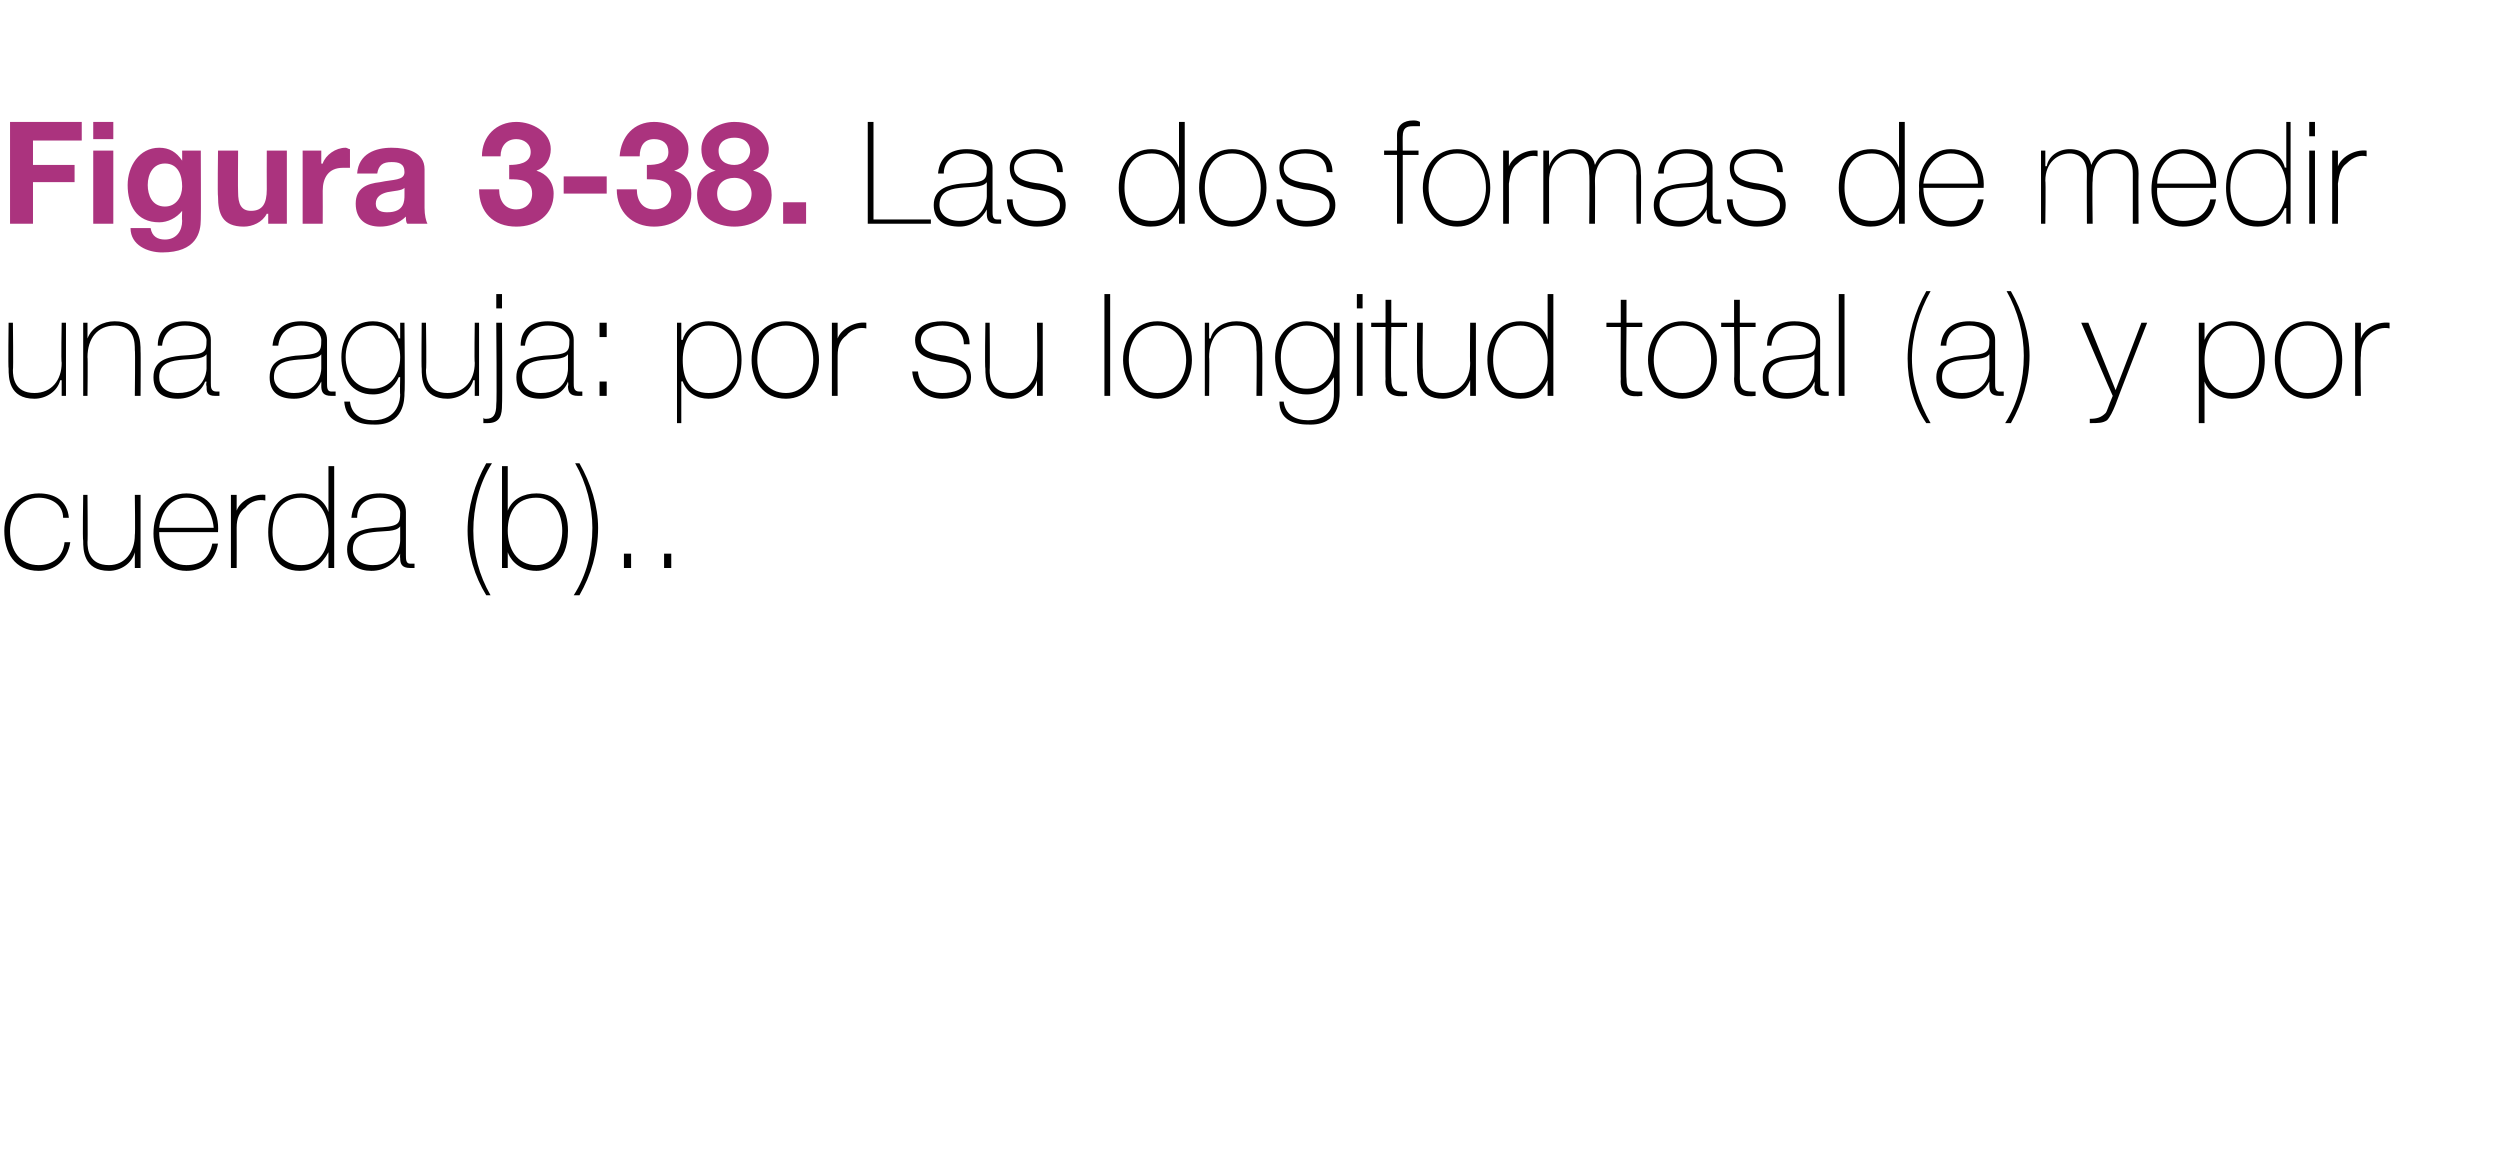 <?xml version="1.0" standalone="no"?><!DOCTYPE svg PUBLIC "-//W3C//DTD SVG 1.1//EN" "http://www.w3.org/Graphics/SVG/1.1/DTD/svg11.dtd"><svg xmlns="http://www.w3.org/2000/svg" version="1.1" width="174.3px" height="81.9px" viewBox="0 0 174.3 81.9">  <desc>Figura 3-38 Las dos formas de medir una aguja: por su longitud total (a) y por cuerda (b)</desc>  <defs/>  <g id="Polygon69522">    <path d="M 4.4 36.1 C 4.4 35.2 3.6 34.7 2.7 34.7 C 1.4 34.7 0.7 35.9 0.7 37 C 0.7 38.4 1.4 39.4 2.7 39.4 C 3.7 39.4 4.4 38.8 4.5 37.8 C 4.5 37.8 4.9 37.8 4.9 37.8 C 4.7 39.1 3.8 39.8 2.7 39.8 C 1 39.8 0.3 38.5 0.3 37 C 0.3 35.6 1.2 34.4 2.7 34.4 C 3.8 34.4 4.7 34.9 4.8 36.1 C 4.8 36.1 4.4 36.1 4.4 36.1 Z M 9.8 39.6 L 9.4 39.6 L 9.4 38.5 C 9.4 38.5 9.42 38.54 9.4 38.5 C 9.2 39.3 8.4 39.8 7.6 39.8 C 5.8 39.8 5.8 38.3 5.8 37.7 C 5.75 37.68 5.8 34.5 5.8 34.5 L 6.1 34.5 C 6.1 34.5 6.13 37.75 6.1 37.8 C 6.1 38.3 6.2 39.4 7.6 39.4 C 8.7 39.4 9.4 38.5 9.4 37.3 C 9.44 37.28 9.4 34.5 9.4 34.5 L 9.8 34.5 L 9.8 39.6 Z M 11.1 37.1 C 11.1 38.3 11.7 39.4 13 39.4 C 14 39.4 14.6 38.9 14.8 37.9 C 14.8 37.9 15.2 37.9 15.2 37.9 C 15 39.1 14.2 39.8 13 39.8 C 11.5 39.8 10.7 38.6 10.7 37.2 C 10.7 35.8 11.4 34.4 13 34.4 C 14.6 34.4 15.3 35.7 15.2 37.1 C 15.2 37.1 11.1 37.1 11.1 37.1 Z M 14.9 36.8 C 14.8 35.7 14.2 34.7 13 34.7 C 11.8 34.7 11.2 35.8 11.1 36.8 C 11.1 36.8 14.9 36.8 14.9 36.8 Z M 16.5 35.6 C 16.5 35.6 16.54 35.64 16.5 35.6 C 16.7 35 17.6 34.4 18.5 34.5 C 18.5 34.5 18.5 34.9 18.5 34.9 C 18.1 34.8 17.5 34.9 17.1 35.4 C 16.7 35.7 16.5 36.1 16.5 36.8 C 16.51 36.83 16.5 39.6 16.5 39.6 L 16.1 39.6 L 16.1 34.5 L 16.5 34.5 L 16.5 35.6 Z M 22.9 37.1 C 22.9 35.9 22.3 34.7 21 34.7 C 19.6 34.7 19 35.8 19 37.1 C 19 38.3 19.6 39.4 21 39.4 C 22.3 39.4 22.9 38.3 22.9 37.1 Z M 22.9 38.5 C 22.9 38.5 22.86 38.54 22.9 38.5 C 22.4 39.4 21.8 39.8 20.9 39.8 C 19.3 39.8 18.7 38.5 18.7 37.1 C 18.7 35.6 19.4 34.4 21 34.4 C 21.8 34.4 22.6 34.8 22.9 35.7 C 22.86 35.65 22.9 35.7 22.9 35.7 L 22.9 32.5 L 23.3 32.5 L 23.3 39.6 L 22.9 39.6 L 22.9 38.5 Z M 27.9 36.7 C 27.6 37.1 26.8 37 26 37.1 C 25.1 37.2 24.6 37.5 24.6 38.3 C 24.6 38.9 25.1 39.4 26 39.4 C 27.7 39.4 27.9 38 27.9 37.7 C 27.9 37.7 27.9 36.7 27.9 36.7 Z M 28.3 38.7 C 28.3 39 28.3 39.3 28.6 39.3 C 28.7 39.3 28.8 39.3 28.9 39.3 C 28.9 39.3 28.9 39.6 28.9 39.6 C 28.8 39.6 28.7 39.6 28.6 39.6 C 28 39.6 27.9 39.3 27.9 38.9 C 27.88 38.89 27.9 38.6 27.9 38.6 C 27.9 38.6 27.86 38.62 27.9 38.6 C 27.6 39.2 26.9 39.8 25.9 39.8 C 25 39.8 24.2 39.4 24.2 38.3 C 24.2 37.1 25.3 36.9 26.1 36.8 C 27.8 36.7 27.9 36.6 27.9 35.7 C 27.9 35.5 27.6 34.7 26.5 34.7 C 25.5 34.7 24.9 35.2 24.9 36.1 C 24.9 36.1 24.5 36.1 24.5 36.1 C 24.6 35 25.2 34.4 26.5 34.4 C 27.4 34.4 28.3 34.7 28.3 35.7 C 28.3 35.7 28.3 38.7 28.3 38.7 Z M 33.9 41.5 C 33.1 40.2 32.6 38.6 32.6 37 C 32.6 35.4 33.1 33.7 33.9 32.3 C 33.9 32.3 34.3 32.3 34.3 32.3 C 33.4 33.7 33 35.4 33 37 C 33 38.6 33.4 40.1 34.2 41.5 C 34.2 41.5 33.9 41.5 33.9 41.5 Z M 39.2 37 C 39.2 35.8 38.6 34.7 37.4 34.7 C 36 34.7 35.4 35.7 35.4 37 C 35.4 38.2 36 39.4 37.4 39.4 C 38.7 39.4 39.2 38.1 39.2 37 Z M 35 32.5 L 35.4 32.5 L 35.4 35.6 C 35.4 35.6 35.43 35.59 35.4 35.6 C 35.7 34.8 36.5 34.4 37.4 34.4 C 38.9 34.4 39.6 35.5 39.6 37 C 39.6 39.4 38.1 39.8 37.4 39.8 C 36 39.8 35.5 38.8 35.4 38.5 C 35.43 38.49 35.4 38.5 35.4 38.5 L 35.4 39.6 L 35 39.6 L 35 32.5 Z M 40.4 32.3 C 41.2 33.7 41.7 35.3 41.7 36.8 C 41.7 38.5 41.2 40.1 40.4 41.5 C 40.4 41.5 40 41.5 40 41.5 C 40.9 40.1 41.3 38.5 41.3 36.8 C 41.3 35.3 40.9 33.7 40.1 32.3 C 40.1 32.3 40.4 32.3 40.4 32.3 Z M 43.5 39.6 L 43.5 38.6 L 44 38.6 L 44 39.6 L 43.5 39.6 Z M 46.3 39.6 L 46.3 38.6 L 46.8 38.6 L 46.8 39.6 L 46.3 39.6 Z " stroke="none" fill="#000"/>  </g>  <g id="Polygon69521">    <path d="M 4.6 27.6 L 4.3 27.6 L 4.3 26.5 C 4.3 26.5 4.23 26.54 4.2 26.5 C 4 27.3 3.2 27.8 2.4 27.8 C 0.6 27.8 0.6 26.3 0.6 25.7 C 0.56 25.68 0.6 22.5 0.6 22.5 L 0.9 22.5 C 0.9 22.5 0.94 25.75 0.9 25.8 C 0.9 26.3 1 27.4 2.4 27.4 C 3.6 27.4 4.3 26.5 4.3 25.3 C 4.25 25.28 4.3 22.5 4.3 22.5 L 4.6 22.5 L 4.6 27.6 Z M 5.8 22.5 L 6.1 22.5 L 6.1 23.6 C 6.1 23.6 6.15 23.6 6.1 23.6 C 6.4 22.8 7.2 22.4 8 22.4 C 9.8 22.4 9.8 23.8 9.8 24.5 C 9.82 24.46 9.8 27.6 9.8 27.6 L 9.4 27.6 C 9.4 27.6 9.44 24.39 9.4 24.4 C 9.4 23.9 9.4 22.7 8 22.7 C 6.8 22.7 6.1 23.6 6.1 24.9 C 6.13 24.86 6.1 27.6 6.1 27.6 L 5.8 27.6 L 5.8 22.5 Z M 14.4 24.7 C 14.1 25.1 13.2 25 12.5 25.1 C 11.6 25.2 11.1 25.5 11.1 26.3 C 11.1 26.9 11.5 27.4 12.4 27.4 C 14.2 27.4 14.4 26 14.4 25.7 C 14.4 25.7 14.4 24.7 14.4 24.7 Z M 14.7 26.7 C 14.7 27 14.7 27.3 15.1 27.3 C 15.1 27.3 15.2 27.3 15.3 27.3 C 15.3 27.3 15.3 27.6 15.3 27.6 C 15.2 27.6 15.1 27.6 15 27.6 C 14.4 27.6 14.4 27.3 14.4 26.9 C 14.35 26.89 14.4 26.6 14.4 26.6 C 14.4 26.6 14.33 26.62 14.3 26.6 C 14.1 27.2 13.4 27.8 12.4 27.8 C 11.4 27.8 10.7 27.4 10.7 26.3 C 10.7 25.1 11.7 24.9 12.6 24.8 C 14.3 24.7 14.4 24.6 14.4 23.7 C 14.4 23.5 14.1 22.7 12.9 22.7 C 12 22.7 11.4 23.2 11.3 24.1 C 11.3 24.1 11 24.1 11 24.1 C 11 23 11.7 22.4 12.9 22.4 C 13.8 22.4 14.7 22.7 14.7 23.7 C 14.7 23.7 14.7 26.7 14.7 26.7 Z M 22.4 24.7 C 22.1 25.1 21.3 25 20.5 25.1 C 19.6 25.2 19.1 25.5 19.1 26.3 C 19.1 26.9 19.6 27.4 20.5 27.4 C 22.2 27.4 22.4 26 22.4 25.7 C 22.4 25.7 22.4 24.7 22.4 24.7 Z M 22.8 26.7 C 22.8 27 22.8 27.3 23.1 27.3 C 23.2 27.3 23.3 27.3 23.4 27.3 C 23.4 27.3 23.4 27.6 23.4 27.6 C 23.3 27.6 23.2 27.6 23.1 27.6 C 22.5 27.6 22.4 27.3 22.4 26.9 C 22.41 26.89 22.4 26.6 22.4 26.6 C 22.4 26.6 22.39 26.62 22.4 26.6 C 22.1 27.2 21.5 27.8 20.5 27.8 C 19.5 27.8 18.8 27.4 18.8 26.3 C 18.8 25.1 19.8 24.9 20.6 24.8 C 22.3 24.7 22.4 24.6 22.4 23.7 C 22.4 23.5 22.2 22.7 21 22.7 C 20.1 22.7 19.5 23.2 19.4 24.1 C 19.4 24.1 19 24.1 19 24.1 C 19.1 23 19.8 22.4 21 22.4 C 21.9 22.4 22.8 22.7 22.8 23.7 C 22.8 23.7 22.8 26.7 22.8 26.7 Z M 24.1 24.9 C 24.1 26.1 24.8 27.1 26 27.1 C 27.2 27.1 27.9 26.1 27.9 24.9 C 27.9 23.8 27.2 22.7 26 22.7 C 24.7 22.7 24.1 23.8 24.1 24.9 Z M 28.2 22.5 C 28.2 22.5 28.25 27.37 28.2 27.4 C 28.2 27.8 28.2 29.7 26 29.6 C 24.9 29.6 24.1 29.2 24 28 C 24 28 24.4 28 24.4 28 C 24.5 28.9 25.2 29.3 26 29.3 C 27.8 29.3 27.9 27.8 27.9 27.5 C 27.87 27.46 27.9 26.3 27.9 26.3 C 27.9 26.3 27.85 26.28 27.8 26.3 C 27.5 27 26.9 27.5 26 27.5 C 24.5 27.5 23.8 26.3 23.8 24.9 C 23.8 23.6 24.5 22.4 26 22.4 C 26.8 22.4 27.6 22.8 27.8 23.6 C 27.85 23.57 27.9 23.6 27.9 23.6 L 27.9 22.5 L 28.2 22.5 Z M 33.4 27.6 L 33.1 27.6 L 33.1 26.5 C 33.1 26.5 33.04 26.54 33 26.5 C 32.8 27.3 32 27.8 31.2 27.8 C 29.4 27.8 29.4 26.3 29.4 25.7 C 29.37 25.68 29.4 22.5 29.4 22.5 L 29.7 22.5 C 29.7 22.5 29.75 25.75 29.7 25.8 C 29.7 26.3 29.8 27.4 31.2 27.4 C 32.4 27.4 33.1 26.5 33.1 25.3 C 33.06 25.28 33.1 22.5 33.1 22.5 L 33.4 22.5 L 33.4 27.6 Z M 35 22.5 C 35 22.5 35.03 28.19 35 28.2 C 35 28.9 34.9 29.5 34 29.5 C 33.9 29.5 33.8 29.5 33.7 29.5 C 33.7 29.5 33.7 29.1 33.7 29.1 C 33.7 29.2 33.8 29.2 33.9 29.2 C 34.4 29.2 34.6 28.9 34.6 28.2 C 34.65 28.16 34.6 22.5 34.6 22.5 L 35 22.5 Z M 34.6 21.5 L 34.6 20.5 L 35 20.5 L 35 21.5 L 34.6 21.5 Z M 39.6 24.7 C 39.3 25.1 38.5 25 37.8 25.1 C 36.9 25.2 36.4 25.5 36.4 26.3 C 36.4 26.9 36.8 27.4 37.7 27.4 C 39.5 27.4 39.6 26 39.6 25.7 C 39.6 25.7 39.6 24.7 39.6 24.7 Z M 40 26.7 C 40 27 40 27.3 40.4 27.3 C 40.4 27.3 40.5 27.3 40.6 27.3 C 40.6 27.3 40.6 27.6 40.6 27.6 C 40.5 27.6 40.4 27.6 40.3 27.6 C 39.7 27.6 39.6 27.3 39.6 26.9 C 39.65 26.89 39.6 26.6 39.6 26.6 C 39.6 26.6 39.63 26.62 39.6 26.6 C 39.4 27.2 38.7 27.8 37.7 27.8 C 36.7 27.8 36 27.4 36 26.3 C 36 25.1 37 24.9 37.9 24.8 C 39.6 24.7 39.7 24.6 39.7 23.7 C 39.7 23.5 39.4 22.7 38.2 22.7 C 37.3 22.7 36.7 23.2 36.6 24.1 C 36.6 24.1 36.3 24.1 36.3 24.1 C 36.3 23 37 22.4 38.2 22.4 C 39.1 22.4 40 22.7 40 23.7 C 40 23.7 40 26.7 40 26.7 Z M 42.3 22.5 L 42.3 23.5 L 41.8 23.5 L 41.8 22.5 L 42.3 22.5 Z M 41.8 27.6 L 41.8 26.6 L 42.3 26.6 L 42.3 27.6 L 41.8 27.6 Z M 51.4 25.1 C 51.4 23.9 50.8 22.7 49.4 22.7 C 48.1 22.7 47.6 23.9 47.6 25.1 C 47.6 26.3 48 27.4 49.4 27.4 C 50.8 27.4 51.4 26.4 51.4 25.1 Z M 47.5 23.7 C 47.5 23.7 47.57 23.68 47.6 23.7 C 47.7 23.2 48.3 22.4 49.4 22.4 C 51 22.4 51.7 23.6 51.7 25.1 C 51.7 26.6 51 27.8 49.4 27.8 C 48.6 27.8 47.9 27.4 47.6 26.6 C 47.57 26.57 47.5 26.6 47.5 26.6 L 47.5 29.5 L 47.2 29.5 L 47.2 22.5 L 47.5 22.5 L 47.5 23.7 Z M 54.8 22.4 C 56.3 22.4 57.1 23.6 57.1 25.1 C 57.1 26.5 56.3 27.8 54.8 27.8 C 53.2 27.8 52.4 26.5 52.4 25.1 C 52.4 23.6 53.2 22.4 54.8 22.4 Z M 54.8 27.4 C 56 27.4 56.7 26.3 56.7 25.1 C 56.7 23.8 56 22.7 54.8 22.7 C 53.5 22.7 52.8 23.8 52.8 25.1 C 52.8 26.3 53.5 27.4 54.8 27.4 Z M 58.4 23.6 C 58.4 23.6 58.42 23.64 58.4 23.6 C 58.6 23 59.5 22.4 60.4 22.5 C 60.4 22.5 60.4 22.9 60.4 22.9 C 60 22.8 59.4 22.9 59 23.4 C 58.6 23.7 58.4 24.1 58.4 24.8 C 58.39 24.83 58.4 27.6 58.4 27.6 L 58 27.6 L 58 22.5 L 58.4 22.5 L 58.4 23.6 Z M 64 25.9 C 64.1 26.9 64.8 27.4 65.7 27.4 C 66.4 27.4 67.4 27.2 67.4 26.3 C 67.4 25.5 66.5 25.3 65.6 25.2 C 64.7 25 63.8 24.8 63.8 23.7 C 63.8 22.7 64.8 22.4 65.7 22.4 C 66.8 22.4 67.6 22.9 67.6 24 C 67.6 24 67.2 24 67.2 24 C 67.2 23.1 66.5 22.7 65.7 22.7 C 65 22.7 64.2 23 64.2 23.7 C 64.2 24.5 65.1 24.7 65.9 24.8 C 66.9 25 67.7 25.3 67.7 26.3 C 67.7 27.5 66.6 27.8 65.7 27.8 C 64.6 27.8 63.7 27.1 63.6 25.9 C 63.6 25.9 64 25.9 64 25.9 Z M 72.7 27.6 L 72.3 27.6 L 72.3 26.5 C 72.3 26.5 72.32 26.54 72.3 26.5 C 72.1 27.3 71.3 27.8 70.5 27.8 C 68.7 27.8 68.7 26.3 68.7 25.7 C 68.65 25.68 68.7 22.5 68.7 22.5 L 69 22.5 C 69 22.5 69.03 25.75 69 25.8 C 69 26.3 69.1 27.4 70.5 27.4 C 71.6 27.4 72.3 26.5 72.3 25.3 C 72.34 25.28 72.3 22.5 72.3 22.5 L 72.7 22.5 L 72.7 27.6 Z M 77.4 20.5 L 77.4 27.6 L 77 27.6 L 77 20.5 L 77.4 20.5 Z M 80.7 22.4 C 82.2 22.4 83.1 23.6 83.1 25.1 C 83.1 26.5 82.2 27.8 80.7 27.8 C 79.2 27.8 78.3 26.5 78.3 25.1 C 78.3 23.6 79.2 22.4 80.7 22.4 Z M 80.7 27.4 C 82 27.4 82.7 26.3 82.7 25.1 C 82.7 23.8 82 22.7 80.7 22.7 C 79.4 22.7 78.7 23.8 78.7 25.1 C 78.7 26.3 79.4 27.4 80.7 27.4 Z M 84 22.5 L 84.3 22.5 L 84.3 23.6 C 84.3 23.6 84.35 23.6 84.4 23.6 C 84.6 22.8 85.4 22.4 86.2 22.4 C 88 22.4 88 23.8 88 24.5 C 88.02 24.46 88 27.6 88 27.6 L 87.6 27.6 C 87.6 27.6 87.64 24.39 87.6 24.4 C 87.6 23.9 87.6 22.7 86.2 22.7 C 85 22.7 84.3 23.6 84.3 24.9 C 84.33 24.86 84.3 27.6 84.3 27.6 L 84 27.6 L 84 22.5 Z M 89.3 24.9 C 89.3 26.1 89.9 27.1 91.1 27.1 C 92.4 27.1 93 26.1 93 24.9 C 93 23.8 92.4 22.7 91.1 22.7 C 89.9 22.7 89.3 23.8 89.3 24.9 Z M 93.4 22.5 C 93.4 22.5 93.39 27.37 93.4 27.4 C 93.4 27.8 93.4 29.7 91.2 29.6 C 90.1 29.6 89.2 29.2 89.2 28 C 89.2 28 89.5 28 89.5 28 C 89.6 28.9 90.3 29.3 91.2 29.3 C 93 29.3 93 27.8 93 27.5 C 93.01 27.46 93 26.3 93 26.3 C 93 26.3 92.99 26.28 93 26.3 C 92.6 27 92 27.5 91.1 27.5 C 89.6 27.5 88.9 26.3 88.9 24.9 C 88.9 23.6 89.7 22.4 91.1 22.4 C 91.9 22.4 92.7 22.8 93 23.6 C 92.99 23.57 93 23.6 93 23.6 L 93 22.5 L 93.4 22.5 Z M 94.6 27.6 L 94.6 22.5 L 95 22.5 L 95 27.6 L 94.6 27.6 Z M 94.6 21.5 L 94.6 20.5 L 95 20.5 L 95 21.5 L 94.6 21.5 Z M 98.1 22.8 L 97 22.8 C 97 22.8 96.96 26.42 97 26.4 C 97 27.3 97.4 27.3 98.1 27.3 C 98.1 27.3 98.1 27.6 98.1 27.6 C 97.3 27.7 96.5 27.6 96.6 26.4 C 96.58 26.42 96.6 22.8 96.6 22.8 L 95.6 22.8 L 95.6 22.5 L 96.6 22.5 L 96.6 20.9 L 97 20.9 L 97 22.5 L 98.1 22.5 L 98.1 22.8 Z M 102.9 27.6 L 102.5 27.6 L 102.5 26.5 C 102.5 26.5 102.45 26.54 102.5 26.5 C 102.2 27.3 101.4 27.8 100.6 27.8 C 98.8 27.8 98.8 26.3 98.8 25.7 C 98.78 25.68 98.8 22.5 98.8 22.5 L 99.2 22.5 C 99.2 22.5 99.16 25.75 99.2 25.8 C 99.2 26.3 99.2 27.4 100.6 27.4 C 101.8 27.4 102.5 26.5 102.5 25.3 C 102.47 25.28 102.5 22.5 102.5 22.5 L 102.9 22.5 L 102.9 27.6 Z M 107.9 25.1 C 107.9 23.9 107.3 22.7 106 22.7 C 104.7 22.7 104.1 23.8 104.1 25.1 C 104.1 26.3 104.7 27.4 106 27.4 C 107.3 27.4 107.9 26.3 107.9 25.1 Z M 107.9 26.5 C 107.9 26.5 107.92 26.54 107.9 26.5 C 107.5 27.4 106.9 27.8 106 27.8 C 104.4 27.8 103.7 26.5 103.7 25.1 C 103.7 23.6 104.5 22.4 106 22.4 C 106.9 22.4 107.7 22.8 107.9 23.7 C 107.92 23.65 107.9 23.7 107.9 23.7 L 107.9 20.5 L 108.3 20.5 L 108.3 27.6 L 107.9 27.6 L 107.9 26.5 Z M 114.5 22.8 L 113.4 22.8 C 113.4 22.8 113.36 26.42 113.4 26.4 C 113.4 27.3 113.7 27.3 114.5 27.3 C 114.5 27.3 114.5 27.6 114.5 27.6 C 113.7 27.7 112.9 27.6 113 26.4 C 112.98 26.42 113 22.8 113 22.8 L 112 22.8 L 112 22.5 L 113 22.5 L 113 20.9 L 113.4 20.9 L 113.4 22.5 L 114.5 22.5 L 114.5 22.8 Z M 117.3 22.4 C 118.8 22.4 119.7 23.6 119.7 25.1 C 119.7 26.5 118.8 27.8 117.3 27.8 C 115.8 27.8 114.9 26.5 114.9 25.1 C 114.9 23.6 115.8 22.4 117.3 22.4 Z M 117.3 27.4 C 118.6 27.4 119.3 26.3 119.3 25.1 C 119.3 23.8 118.6 22.7 117.3 22.7 C 116 22.7 115.3 23.8 115.3 25.1 C 115.3 26.3 116 27.4 117.3 27.4 Z M 122.4 22.8 L 121.3 22.8 C 121.3 22.8 121.32 26.42 121.3 26.4 C 121.3 27.3 121.7 27.3 122.4 27.3 C 122.4 27.3 122.4 27.6 122.4 27.6 C 121.6 27.7 120.9 27.6 120.9 26.4 C 120.94 26.42 120.9 22.8 120.9 22.8 L 120 22.8 L 120 22.5 L 120.9 22.5 L 120.9 20.9 L 121.3 20.9 L 121.3 22.5 L 122.4 22.5 L 122.4 22.8 Z M 126.5 24.7 C 126.2 25.1 125.4 25 124.7 25.1 C 123.8 25.2 123.3 25.5 123.3 26.3 C 123.3 26.9 123.7 27.4 124.6 27.4 C 126.4 27.4 126.5 26 126.5 25.7 C 126.5 25.7 126.5 24.7 126.5 24.7 Z M 126.9 26.7 C 126.9 27 126.9 27.3 127.3 27.3 C 127.3 27.3 127.4 27.3 127.5 27.3 C 127.5 27.3 127.5 27.6 127.5 27.6 C 127.4 27.6 127.3 27.6 127.2 27.6 C 126.6 27.6 126.5 27.3 126.5 26.9 C 126.55 26.89 126.5 26.6 126.5 26.6 C 126.5 26.6 126.53 26.62 126.5 26.6 C 126.3 27.2 125.6 27.8 124.6 27.8 C 123.6 27.8 122.9 27.4 122.9 26.3 C 122.9 25.1 123.9 24.9 124.8 24.8 C 126.5 24.7 126.6 24.6 126.6 23.7 C 126.6 23.5 126.3 22.7 125.1 22.7 C 124.2 22.7 123.6 23.2 123.5 24.1 C 123.5 24.1 123.2 24.1 123.2 24.1 C 123.2 23 123.9 22.4 125.1 22.4 C 126 22.4 126.9 22.7 126.9 23.7 C 126.9 23.7 126.9 26.7 126.9 26.7 Z M 128.6 20.5 L 128.6 27.6 L 128.2 27.6 L 128.2 20.5 L 128.6 20.5 Z M 134.3 29.5 C 133.4 28.2 133 26.6 133 25 C 133 23.4 133.5 21.7 134.3 20.3 C 134.3 20.3 134.6 20.3 134.6 20.3 C 133.8 21.7 133.3 23.4 133.3 25 C 133.3 26.6 133.8 28.1 134.6 29.5 C 134.6 29.5 134.3 29.5 134.3 29.5 Z M 138.7 24.7 C 138.4 25.1 137.6 25 136.8 25.1 C 135.9 25.2 135.4 25.5 135.4 26.3 C 135.4 26.9 135.9 27.4 136.8 27.4 C 138.5 27.4 138.7 26 138.7 25.7 C 138.7 25.7 138.7 24.7 138.7 24.7 Z M 139.1 26.7 C 139.1 27 139.1 27.3 139.4 27.3 C 139.5 27.3 139.6 27.3 139.7 27.3 C 139.7 27.3 139.7 27.6 139.7 27.6 C 139.6 27.6 139.5 27.6 139.4 27.6 C 138.8 27.6 138.7 27.3 138.7 26.9 C 138.7 26.89 138.7 26.6 138.7 26.6 C 138.7 26.6 138.68 26.62 138.7 26.6 C 138.4 27.2 137.7 27.8 136.8 27.8 C 135.8 27.8 135 27.4 135 26.3 C 135 25.1 136.1 24.9 136.9 24.8 C 138.6 24.7 138.7 24.6 138.7 23.7 C 138.7 23.5 138.4 22.7 137.3 22.7 C 136.4 22.7 135.7 23.2 135.7 24.1 C 135.7 24.1 135.3 24.1 135.3 24.1 C 135.4 23 136.1 22.4 137.3 22.4 C 138.2 22.4 139.1 22.7 139.1 23.7 C 139.1 23.7 139.1 26.7 139.1 26.7 Z M 140.2 20.3 C 141 21.7 141.5 23.3 141.5 24.8 C 141.5 26.5 141 28.1 140.2 29.5 C 140.2 29.5 139.8 29.5 139.8 29.5 C 140.7 28.1 141.1 26.5 141.1 24.8 C 141.1 23.3 140.7 21.7 139.9 20.3 C 139.9 20.3 140.2 20.3 140.2 20.3 Z M 145.1 22.5 L 145.6 22.5 L 147.5 27.2 L 149.3 22.5 L 149.7 22.5 C 149.7 22.5 147.48 28.19 147.5 28.2 C 147.3 28.7 147.1 29.1 146.9 29.3 C 146.6 29.5 146.3 29.5 145.7 29.5 C 145.7 29.5 145.7 29.2 145.7 29.2 C 146.2 29.2 146.5 29.1 146.8 28.8 C 146.9 28.7 147 28.3 147.3 27.6 C 147.28 27.61 145.1 22.5 145.1 22.5 Z M 157.5 25.1 C 157.5 23.9 157 22.7 155.6 22.7 C 154.2 22.7 153.7 23.9 153.7 25.1 C 153.7 26.3 154.2 27.4 155.6 27.4 C 157 27.4 157.5 26.4 157.5 25.1 Z M 153.7 23.7 C 153.7 23.7 153.74 23.68 153.7 23.7 C 153.9 23.2 154.5 22.4 155.6 22.4 C 157.2 22.4 157.9 23.6 157.9 25.1 C 157.9 26.6 157.2 27.8 155.6 27.8 C 154.8 27.8 154 27.4 153.7 26.6 C 153.74 26.57 153.7 26.6 153.7 26.6 L 153.7 29.5 L 153.3 29.5 L 153.3 22.5 L 153.7 22.5 L 153.7 23.7 Z M 160.9 22.4 C 162.4 22.4 163.3 23.6 163.3 25.1 C 163.3 26.5 162.4 27.8 160.9 27.8 C 159.4 27.8 158.6 26.5 158.6 25.1 C 158.6 23.6 159.4 22.4 160.9 22.4 Z M 160.9 27.4 C 162.2 27.4 162.9 26.3 162.9 25.1 C 162.9 23.8 162.2 22.7 160.9 22.7 C 159.6 22.7 159 23.8 159 25.1 C 159 26.3 159.6 27.4 160.9 27.4 Z M 164.6 23.6 C 164.6 23.6 164.59 23.64 164.6 23.6 C 164.8 23 165.6 22.4 166.6 22.5 C 166.6 22.5 166.6 22.9 166.6 22.9 C 166.2 22.8 165.6 22.9 165.1 23.4 C 164.8 23.7 164.6 24.1 164.6 24.8 C 164.56 24.83 164.6 27.6 164.6 27.6 L 164.2 27.6 L 164.2 22.5 L 164.6 22.5 L 164.6 23.6 Z " stroke="none" fill="#000"/>  </g>  <g id="Polygon69520">    <path d="M 60.5 8.5 L 60.9 8.5 L 60.9 15.3 L 64.9 15.3 L 64.9 15.6 L 60.5 15.6 L 60.5 8.5 Z M 68.8 12.7 C 68.5 13.1 67.7 13 66.9 13.1 C 66 13.2 65.5 13.5 65.5 14.3 C 65.5 14.9 66 15.4 66.9 15.4 C 68.6 15.4 68.8 14 68.8 13.7 C 68.8 13.7 68.8 12.7 68.8 12.7 Z M 69.2 14.7 C 69.2 15 69.2 15.3 69.5 15.3 C 69.6 15.3 69.7 15.3 69.8 15.3 C 69.8 15.3 69.8 15.6 69.8 15.6 C 69.7 15.6 69.6 15.6 69.5 15.6 C 68.9 15.6 68.8 15.3 68.8 14.9 C 68.8 14.89 68.8 14.6 68.8 14.6 C 68.8 14.6 68.78 14.62 68.8 14.6 C 68.5 15.2 67.8 15.8 66.9 15.8 C 65.9 15.8 65.1 15.4 65.1 14.3 C 65.1 13.1 66.2 12.9 67 12.8 C 68.7 12.7 68.8 12.6 68.8 11.7 C 68.8 11.5 68.5 10.7 67.4 10.7 C 66.5 10.7 65.8 11.2 65.8 12.1 C 65.8 12.1 65.4 12.1 65.4 12.1 C 65.5 11 66.2 10.4 67.4 10.4 C 68.3 10.4 69.2 10.7 69.2 11.7 C 69.2 11.7 69.2 14.7 69.2 14.7 Z M 70.6 13.9 C 70.6 14.9 71.3 15.4 72.3 15.4 C 72.9 15.4 73.9 15.2 73.9 14.3 C 73.9 13.5 73 13.3 72.1 13.2 C 71.2 13 70.4 12.8 70.4 11.7 C 70.4 10.7 71.4 10.4 72.2 10.4 C 73.3 10.4 74.1 10.9 74.1 12 C 74.1 12 73.7 12 73.7 12 C 73.7 11.1 73.1 10.7 72.2 10.7 C 71.5 10.7 70.7 11 70.7 11.7 C 70.7 12.5 71.6 12.7 72.5 12.8 C 73.5 13 74.3 13.3 74.3 14.3 C 74.3 15.5 73.2 15.8 72.3 15.8 C 71.1 15.8 70.2 15.1 70.2 13.9 C 70.2 13.9 70.6 13.9 70.6 13.9 Z M 82.2 13.1 C 82.2 11.9 81.6 10.7 80.3 10.7 C 78.9 10.7 78.4 11.8 78.4 13.1 C 78.4 14.3 79 15.4 80.3 15.4 C 81.6 15.4 82.2 14.3 82.2 13.1 Z M 82.2 14.5 C 82.2 14.5 82.2 14.54 82.2 14.5 C 81.8 15.4 81.2 15.8 80.2 15.8 C 78.7 15.8 78 14.5 78 13.1 C 78 11.6 78.8 10.4 80.3 10.4 C 81.1 10.4 81.9 10.8 82.2 11.7 C 82.2 11.65 82.2 11.7 82.2 11.7 L 82.2 8.5 L 82.6 8.5 L 82.6 15.6 L 82.2 15.6 L 82.2 14.5 Z M 85.9 10.4 C 87.4 10.4 88.3 11.6 88.3 13.1 C 88.3 14.5 87.4 15.8 85.9 15.8 C 84.4 15.8 83.6 14.5 83.6 13.1 C 83.6 11.6 84.4 10.4 85.9 10.4 Z M 85.9 15.4 C 87.2 15.4 87.9 14.3 87.9 13.1 C 87.9 11.8 87.2 10.7 85.9 10.7 C 84.6 10.7 84 11.8 84 13.1 C 84 14.3 84.6 15.4 85.9 15.4 Z M 89.4 13.9 C 89.4 14.9 90.1 15.4 91.1 15.4 C 91.7 15.4 92.7 15.2 92.7 14.3 C 92.7 13.5 91.8 13.3 90.9 13.2 C 90 13 89.2 12.8 89.2 11.7 C 89.2 10.7 90.2 10.4 91 10.4 C 92.1 10.4 92.9 10.9 92.9 12 C 92.9 12 92.5 12 92.5 12 C 92.5 11.1 91.9 10.7 91 10.7 C 90.3 10.7 89.5 11 89.5 11.7 C 89.5 12.5 90.4 12.7 91.3 12.8 C 92.3 13 93.1 13.3 93.1 14.3 C 93.1 15.5 92 15.8 91.1 15.8 C 89.9 15.8 89 15.1 89 13.9 C 89 13.9 89.4 13.9 89.4 13.9 Z M 96.5 10.8 L 96.5 10.5 L 97.4 10.5 C 97.4 10.5 97.41 9.44 97.4 9.4 C 97.4 8.7 97.9 8.4 98.5 8.4 C 98.7 8.4 98.8 8.4 99 8.5 C 99 8.5 99 8.8 99 8.8 C 98.8 8.8 98.7 8.8 98.5 8.8 C 98.1 8.8 97.8 8.9 97.8 9.5 C 97.79 9.47 97.8 10.5 97.8 10.5 L 98.9 10.5 L 98.9 10.8 L 97.8 10.8 L 97.8 15.6 L 97.4 15.6 L 97.4 10.8 L 96.5 10.8 Z M 101.6 10.4 C 103.1 10.4 103.9 11.6 103.9 13.1 C 103.9 14.5 103.1 15.8 101.6 15.8 C 100.1 15.8 99.2 14.5 99.2 13.1 C 99.2 11.6 100.1 10.4 101.6 10.4 Z M 101.6 15.4 C 102.9 15.4 103.6 14.3 103.6 13.1 C 103.6 11.8 102.9 10.7 101.6 10.7 C 100.3 10.7 99.6 11.8 99.6 13.1 C 99.6 14.3 100.3 15.4 101.6 15.4 Z M 105.2 11.6 C 105.2 11.6 105.24 11.64 105.2 11.6 C 105.4 11 106.3 10.4 107.2 10.5 C 107.2 10.5 107.2 10.9 107.2 10.9 C 106.8 10.8 106.3 10.9 105.8 11.4 C 105.4 11.7 105.3 12.1 105.2 12.8 C 105.21 12.83 105.2 15.6 105.2 15.6 L 104.8 15.6 L 104.8 10.5 L 105.2 10.5 L 105.2 11.6 Z M 107.6 10.5 L 108 10.5 L 108 11.6 C 108 11.6 108.02 11.55 108 11.6 C 108.2 10.9 108.9 10.4 109.6 10.4 C 110.6 10.4 111.1 10.9 111.2 11.5 C 111.2 11.5 111.2 11.5 111.2 11.5 C 111.5 10.8 112 10.4 112.8 10.4 C 113.8 10.4 114.4 10.9 114.4 12.1 C 114.44 12.13 114.4 15.6 114.4 15.6 L 114.1 15.6 C 114.1 15.6 114.06 12.12 114.1 12.1 C 114.1 10.8 113.1 10.7 112.8 10.7 C 111.9 10.7 111.2 11.4 111.2 12.6 C 111.22 12.6 111.2 15.6 111.2 15.6 L 110.8 15.6 C 110.8 15.6 110.84 12.12 110.8 12.1 C 110.8 10.8 110 10.7 109.6 10.7 C 108.9 10.7 108 11.3 108 12.6 C 108 12.6 108 15.6 108 15.6 L 107.6 15.6 L 107.6 10.5 Z M 119 12.7 C 118.7 13.1 117.9 13 117.1 13.1 C 116.2 13.2 115.7 13.5 115.7 14.3 C 115.7 14.9 116.2 15.4 117.1 15.4 C 118.8 15.4 119 14 119 13.7 C 119 13.7 119 12.7 119 12.7 Z M 119.4 14.7 C 119.4 15 119.4 15.3 119.7 15.3 C 119.8 15.3 119.9 15.3 120 15.3 C 120 15.3 120 15.6 120 15.6 C 119.9 15.6 119.8 15.6 119.7 15.6 C 119.1 15.6 119 15.3 119 14.9 C 118.98 14.89 119 14.6 119 14.6 C 119 14.6 118.96 14.62 119 14.6 C 118.7 15.2 118 15.8 117.1 15.8 C 116.1 15.8 115.3 15.4 115.3 14.3 C 115.3 13.1 116.4 12.9 117.2 12.8 C 118.9 12.7 119 12.6 119 11.7 C 119 11.5 118.7 10.7 117.6 10.7 C 116.6 10.7 116 11.2 116 12.1 C 116 12.1 115.6 12.1 115.6 12.1 C 115.7 11 116.4 10.4 117.6 10.4 C 118.5 10.4 119.4 10.7 119.4 11.7 C 119.4 11.7 119.4 14.7 119.4 14.7 Z M 120.8 13.9 C 120.8 14.9 121.5 15.4 122.5 15.4 C 123.1 15.4 124.1 15.2 124.1 14.3 C 124.1 13.5 123.2 13.3 122.3 13.2 C 121.4 13 120.6 12.8 120.6 11.7 C 120.6 10.7 121.5 10.4 122.4 10.4 C 123.5 10.4 124.3 10.9 124.3 12 C 124.3 12 123.9 12 123.9 12 C 123.9 11.1 123.3 10.7 122.4 10.7 C 121.7 10.7 120.9 11 120.9 11.7 C 120.9 12.5 121.8 12.7 122.6 12.8 C 123.7 13 124.5 13.3 124.5 14.3 C 124.5 15.5 123.4 15.8 122.5 15.8 C 121.3 15.8 120.4 15.1 120.4 13.9 C 120.4 13.9 120.8 13.9 120.8 13.9 Z M 132.4 13.1 C 132.4 11.9 131.8 10.7 130.5 10.7 C 129.1 10.7 128.6 11.8 128.6 13.1 C 128.6 14.3 129.2 15.4 130.5 15.4 C 131.8 15.4 132.4 14.3 132.4 13.1 Z M 132.4 14.5 C 132.4 14.5 132.39 14.54 132.4 14.5 C 132 15.4 131.3 15.8 130.4 15.8 C 128.9 15.8 128.2 14.5 128.2 13.1 C 128.2 11.6 128.9 10.4 130.5 10.4 C 131.3 10.4 132.1 10.8 132.4 11.7 C 132.39 11.65 132.4 11.7 132.4 11.7 L 132.4 8.5 L 132.8 8.5 L 132.8 15.6 L 132.4 15.6 L 132.4 14.5 Z M 134.1 13.1 C 134.1 14.3 134.8 15.4 136 15.4 C 137 15.4 137.7 14.9 137.9 13.9 C 137.9 13.9 138.3 13.9 138.3 13.9 C 138.1 15.1 137.3 15.8 136 15.8 C 134.5 15.8 133.7 14.6 133.8 13.2 C 133.7 11.8 134.5 10.4 136 10.4 C 137.6 10.4 138.4 11.7 138.3 13.1 C 138.3 13.1 134.1 13.1 134.1 13.1 Z M 137.9 12.8 C 137.9 11.7 137.2 10.7 136 10.7 C 134.9 10.7 134.2 11.8 134.1 12.8 C 134.1 12.8 137.9 12.8 137.9 12.8 Z M 142.3 10.5 L 142.6 10.5 L 142.6 11.6 C 142.6 11.6 142.66 11.55 142.7 11.6 C 142.8 10.9 143.5 10.4 144.3 10.4 C 145.2 10.4 145.7 10.9 145.8 11.5 C 145.8 11.5 145.8 11.5 145.8 11.5 C 146.1 10.8 146.6 10.4 147.5 10.4 C 148.4 10.4 149.1 10.9 149.1 12.1 C 149.08 12.13 149.1 15.6 149.1 15.6 L 148.7 15.6 C 148.7 15.6 148.7 12.12 148.7 12.1 C 148.7 10.8 147.8 10.7 147.5 10.7 C 146.5 10.7 145.9 11.4 145.9 12.6 C 145.86 12.6 145.9 15.6 145.9 15.6 L 145.5 15.6 C 145.5 15.6 145.48 12.12 145.5 12.1 C 145.5 10.8 144.6 10.7 144.3 10.7 C 143.5 10.7 142.6 11.3 142.6 12.6 C 142.64 12.6 142.6 15.6 142.6 15.6 L 142.3 15.6 L 142.3 10.5 Z M 150.4 13.1 C 150.3 14.3 151 15.4 152.2 15.4 C 153.2 15.4 153.9 14.9 154.1 13.9 C 154.1 13.9 154.5 13.9 154.5 13.9 C 154.3 15.1 153.5 15.8 152.2 15.8 C 150.7 15.8 150 14.6 150 13.2 C 150 11.8 150.7 10.4 152.2 10.4 C 153.9 10.4 154.6 11.7 154.5 13.1 C 154.5 13.1 150.4 13.1 150.4 13.1 Z M 154.1 12.8 C 154.1 11.7 153.4 10.7 152.2 10.7 C 151.1 10.7 150.4 11.8 150.4 12.8 C 150.4 12.8 154.1 12.8 154.1 12.8 Z M 159.4 13.1 C 159.4 11.9 158.8 10.7 157.4 10.7 C 156.1 10.7 155.5 11.8 155.5 13.1 C 155.5 14.3 156.1 15.4 157.5 15.4 C 158.8 15.4 159.4 14.3 159.4 13.1 Z M 159.4 14.5 C 159.4 14.5 159.35 14.54 159.3 14.5 C 158.9 15.4 158.3 15.8 157.4 15.8 C 155.8 15.8 155.2 14.5 155.2 13.1 C 155.2 11.6 155.9 10.4 157.4 10.4 C 158.3 10.4 159.1 10.8 159.3 11.7 C 159.35 11.65 159.4 11.7 159.4 11.7 L 159.4 8.5 L 159.7 8.5 L 159.7 15.6 L 159.4 15.6 L 159.4 14.5 Z M 161 15.6 L 161 10.5 L 161.4 10.5 L 161.4 15.6 L 161 15.6 Z M 161 9.5 L 161 8.5 L 161.4 8.5 L 161.4 9.5 L 161 9.5 Z M 163 11.6 C 163 11.6 163.05 11.64 163 11.6 C 163.2 11 164.1 10.4 165 10.5 C 165 10.5 165 10.9 165 10.9 C 164.6 10.8 164.1 10.9 163.6 11.4 C 163.2 11.7 163.1 12.1 163 12.8 C 163.02 12.83 163 15.6 163 15.6 L 162.6 15.6 L 162.6 10.5 L 163 10.5 L 163 11.6 Z " stroke="none" fill="#000"/>  </g>  <g id="Polygon69519">    <path d="M 0.7 8.5 L 5.7 8.5 L 5.7 9.8 L 2.3 9.8 L 2.3 11.5 L 5.2 11.5 L 5.2 12.7 L 2.3 12.7 L 2.3 15.6 L 0.7 15.6 L 0.7 8.5 Z M 6.5 10.5 L 7.9 10.5 L 7.9 15.6 L 6.5 15.6 L 6.5 10.5 Z M 7.9 9.7 L 6.5 9.7 L 6.5 8.5 L 7.9 8.5 L 7.9 9.7 Z M 14 15.3 C 14 16.2 13.7 17.6 11.3 17.6 C 10.3 17.6 9.1 17.1 9.1 15.9 C 9.1 15.9 10.5 15.9 10.5 15.9 C 10.6 16.5 11 16.7 11.5 16.7 C 12.3 16.7 12.7 16.1 12.7 15.4 C 12.67 15.37 12.7 14.7 12.7 14.7 C 12.7 14.7 12.65 14.69 12.7 14.7 C 12.3 15.2 11.7 15.5 11.1 15.5 C 9.5 15.5 8.9 14.3 8.9 12.9 C 8.9 11.6 9.7 10.3 11.1 10.3 C 11.8 10.3 12.3 10.6 12.7 11.2 C 12.65 11.16 12.7 11.2 12.7 11.2 L 12.7 10.5 L 14 10.5 C 14 10.5 14.02 15.31 14 15.3 Z M 12.7 13 C 12.7 12.2 12.4 11.4 11.5 11.4 C 10.7 11.4 10.3 12.1 10.3 12.9 C 10.3 13.6 10.6 14.4 11.5 14.4 C 12.3 14.4 12.7 13.7 12.7 13 Z M 20 15.6 L 18.7 15.6 L 18.7 14.9 C 18.7 14.9 18.63 14.92 18.6 14.9 C 18.3 15.5 17.6 15.8 17 15.8 C 15.5 15.8 15.2 14.9 15.2 13.7 C 15.16 13.65 15.2 10.5 15.2 10.5 L 16.6 10.5 C 16.6 10.5 16.58 13.39 16.6 13.4 C 16.6 14.2 16.8 14.7 17.5 14.7 C 18.3 14.7 18.6 14.2 18.6 13.2 C 18.59 13.18 18.6 10.5 18.6 10.5 L 20 10.5 L 20 15.6 Z M 21.1 10.5 L 22.4 10.5 L 22.4 11.4 C 22.4 11.4 22.46 11.43 22.5 11.4 C 22.7 10.8 23.4 10.3 24.1 10.3 C 24.2 10.3 24.3 10.4 24.4 10.4 C 24.4 10.4 24.4 11.7 24.4 11.7 C 24.3 11.7 24.1 11.7 23.9 11.7 C 22.9 11.7 22.5 12.4 22.5 13.3 C 22.51 13.31 22.5 15.6 22.5 15.6 L 21.1 15.6 L 21.1 10.5 Z M 28.2 13.1 C 28 13.3 27.5 13.3 27 13.4 C 26.6 13.5 26.2 13.7 26.2 14.2 C 26.2 14.7 26.6 14.8 27 14.8 C 28.2 14.8 28.2 14 28.2 13.6 C 28.2 13.6 28.2 13.1 28.2 13.1 Z M 24.9 12.1 C 25 10.7 26.2 10.3 27.3 10.3 C 28.4 10.3 29.6 10.6 29.6 11.8 C 29.6 11.8 29.6 14.5 29.6 14.5 C 29.6 15 29.7 15.4 29.8 15.6 C 29.8 15.6 28.4 15.6 28.4 15.6 C 28.3 15.5 28.3 15.3 28.3 15.1 C 27.8 15.6 27.1 15.8 26.5 15.8 C 25.5 15.8 24.8 15.3 24.8 14.2 C 24.8 13.1 25.6 12.8 26.5 12.7 C 27.4 12.5 28.2 12.6 28.2 12 C 28.2 11.4 27.8 11.3 27.3 11.3 C 26.7 11.3 26.4 11.5 26.3 12.1 C 26.3 12.1 24.9 12.1 24.9 12.1 Z M 35.5 11.5 C 36.1 11.5 37 11.4 37 10.6 C 37 10 36.5 9.7 36 9.7 C 35.3 9.7 34.9 10.2 34.9 10.9 C 34.9 10.9 33.6 10.9 33.6 10.9 C 33.6 9.5 34.6 8.5 36 8.5 C 37.1 8.5 38.4 9.2 38.4 10.4 C 38.4 11.1 38 11.7 37.4 11.9 C 37.4 11.9 37.4 11.9 37.4 11.9 C 38.1 12.1 38.6 12.7 38.6 13.5 C 38.6 15 37.4 15.8 36 15.8 C 34.4 15.8 33.4 14.8 33.4 13.2 C 33.4 13.2 34.8 13.2 34.8 13.2 C 34.8 14 35.2 14.6 36 14.6 C 36.6 14.6 37.1 14.2 37.1 13.5 C 37.1 12.5 36.2 12.5 35.5 12.5 C 35.5 12.5 35.5 11.5 35.5 11.5 Z M 39.3 12.3 L 42.3 12.3 L 42.3 13.5 L 39.3 13.5 L 39.3 12.3 Z M 45.1 11.5 C 45.8 11.5 46.6 11.4 46.6 10.6 C 46.6 10 46.2 9.7 45.6 9.7 C 44.9 9.7 44.6 10.2 44.6 10.9 C 44.6 10.9 43.2 10.9 43.2 10.9 C 43.3 9.5 44.2 8.5 45.6 8.5 C 46.8 8.5 48 9.2 48 10.4 C 48 11.1 47.7 11.7 47 11.9 C 47 11.9 47 11.9 47 11.9 C 47.8 12.1 48.2 12.7 48.2 13.5 C 48.2 15 47 15.8 45.6 15.8 C 44.1 15.8 43 14.8 43 13.2 C 43 13.2 44.4 13.2 44.4 13.2 C 44.4 14 44.8 14.6 45.6 14.6 C 46.3 14.6 46.8 14.2 46.8 13.5 C 46.8 12.5 45.8 12.5 45.1 12.5 C 45.1 12.5 45.1 11.5 45.1 11.5 Z M 51.2 14.7 C 51.9 14.7 52.4 14.2 52.4 13.5 C 52.4 12.9 51.9 12.4 51.2 12.4 C 50.5 12.4 50 12.8 50 13.5 C 50 14.2 50.5 14.7 51.2 14.7 Z M 51.2 8.5 C 53 8.5 53.6 9.7 53.6 10.4 C 53.6 11.1 53.2 11.6 52.5 11.9 C 52.5 11.9 52.5 11.9 52.5 11.9 C 53.4 12.1 53.8 12.7 53.8 13.6 C 53.8 15.1 52.5 15.8 51.2 15.8 C 49.9 15.8 48.6 15.1 48.6 13.6 C 48.6 12.7 49.1 12.1 49.9 11.9 C 49.9 11.9 49.9 11.9 49.9 11.9 C 49.2 11.7 48.9 11.1 48.9 10.4 C 48.9 9.2 50.1 8.5 51.2 8.5 Z M 51.2 11.5 C 51.8 11.5 52.3 11.1 52.3 10.5 C 52.3 10.2 52.1 9.6 51.2 9.6 C 50.6 9.6 50.1 9.9 50.1 10.5 C 50.1 11.2 50.6 11.5 51.2 11.5 Z M 54.6 14.1 L 56.2 14.1 L 56.2 15.6 L 54.6 15.6 L 54.6 14.1 Z " stroke="none" fill="#ab337e"/>  </g></svg>